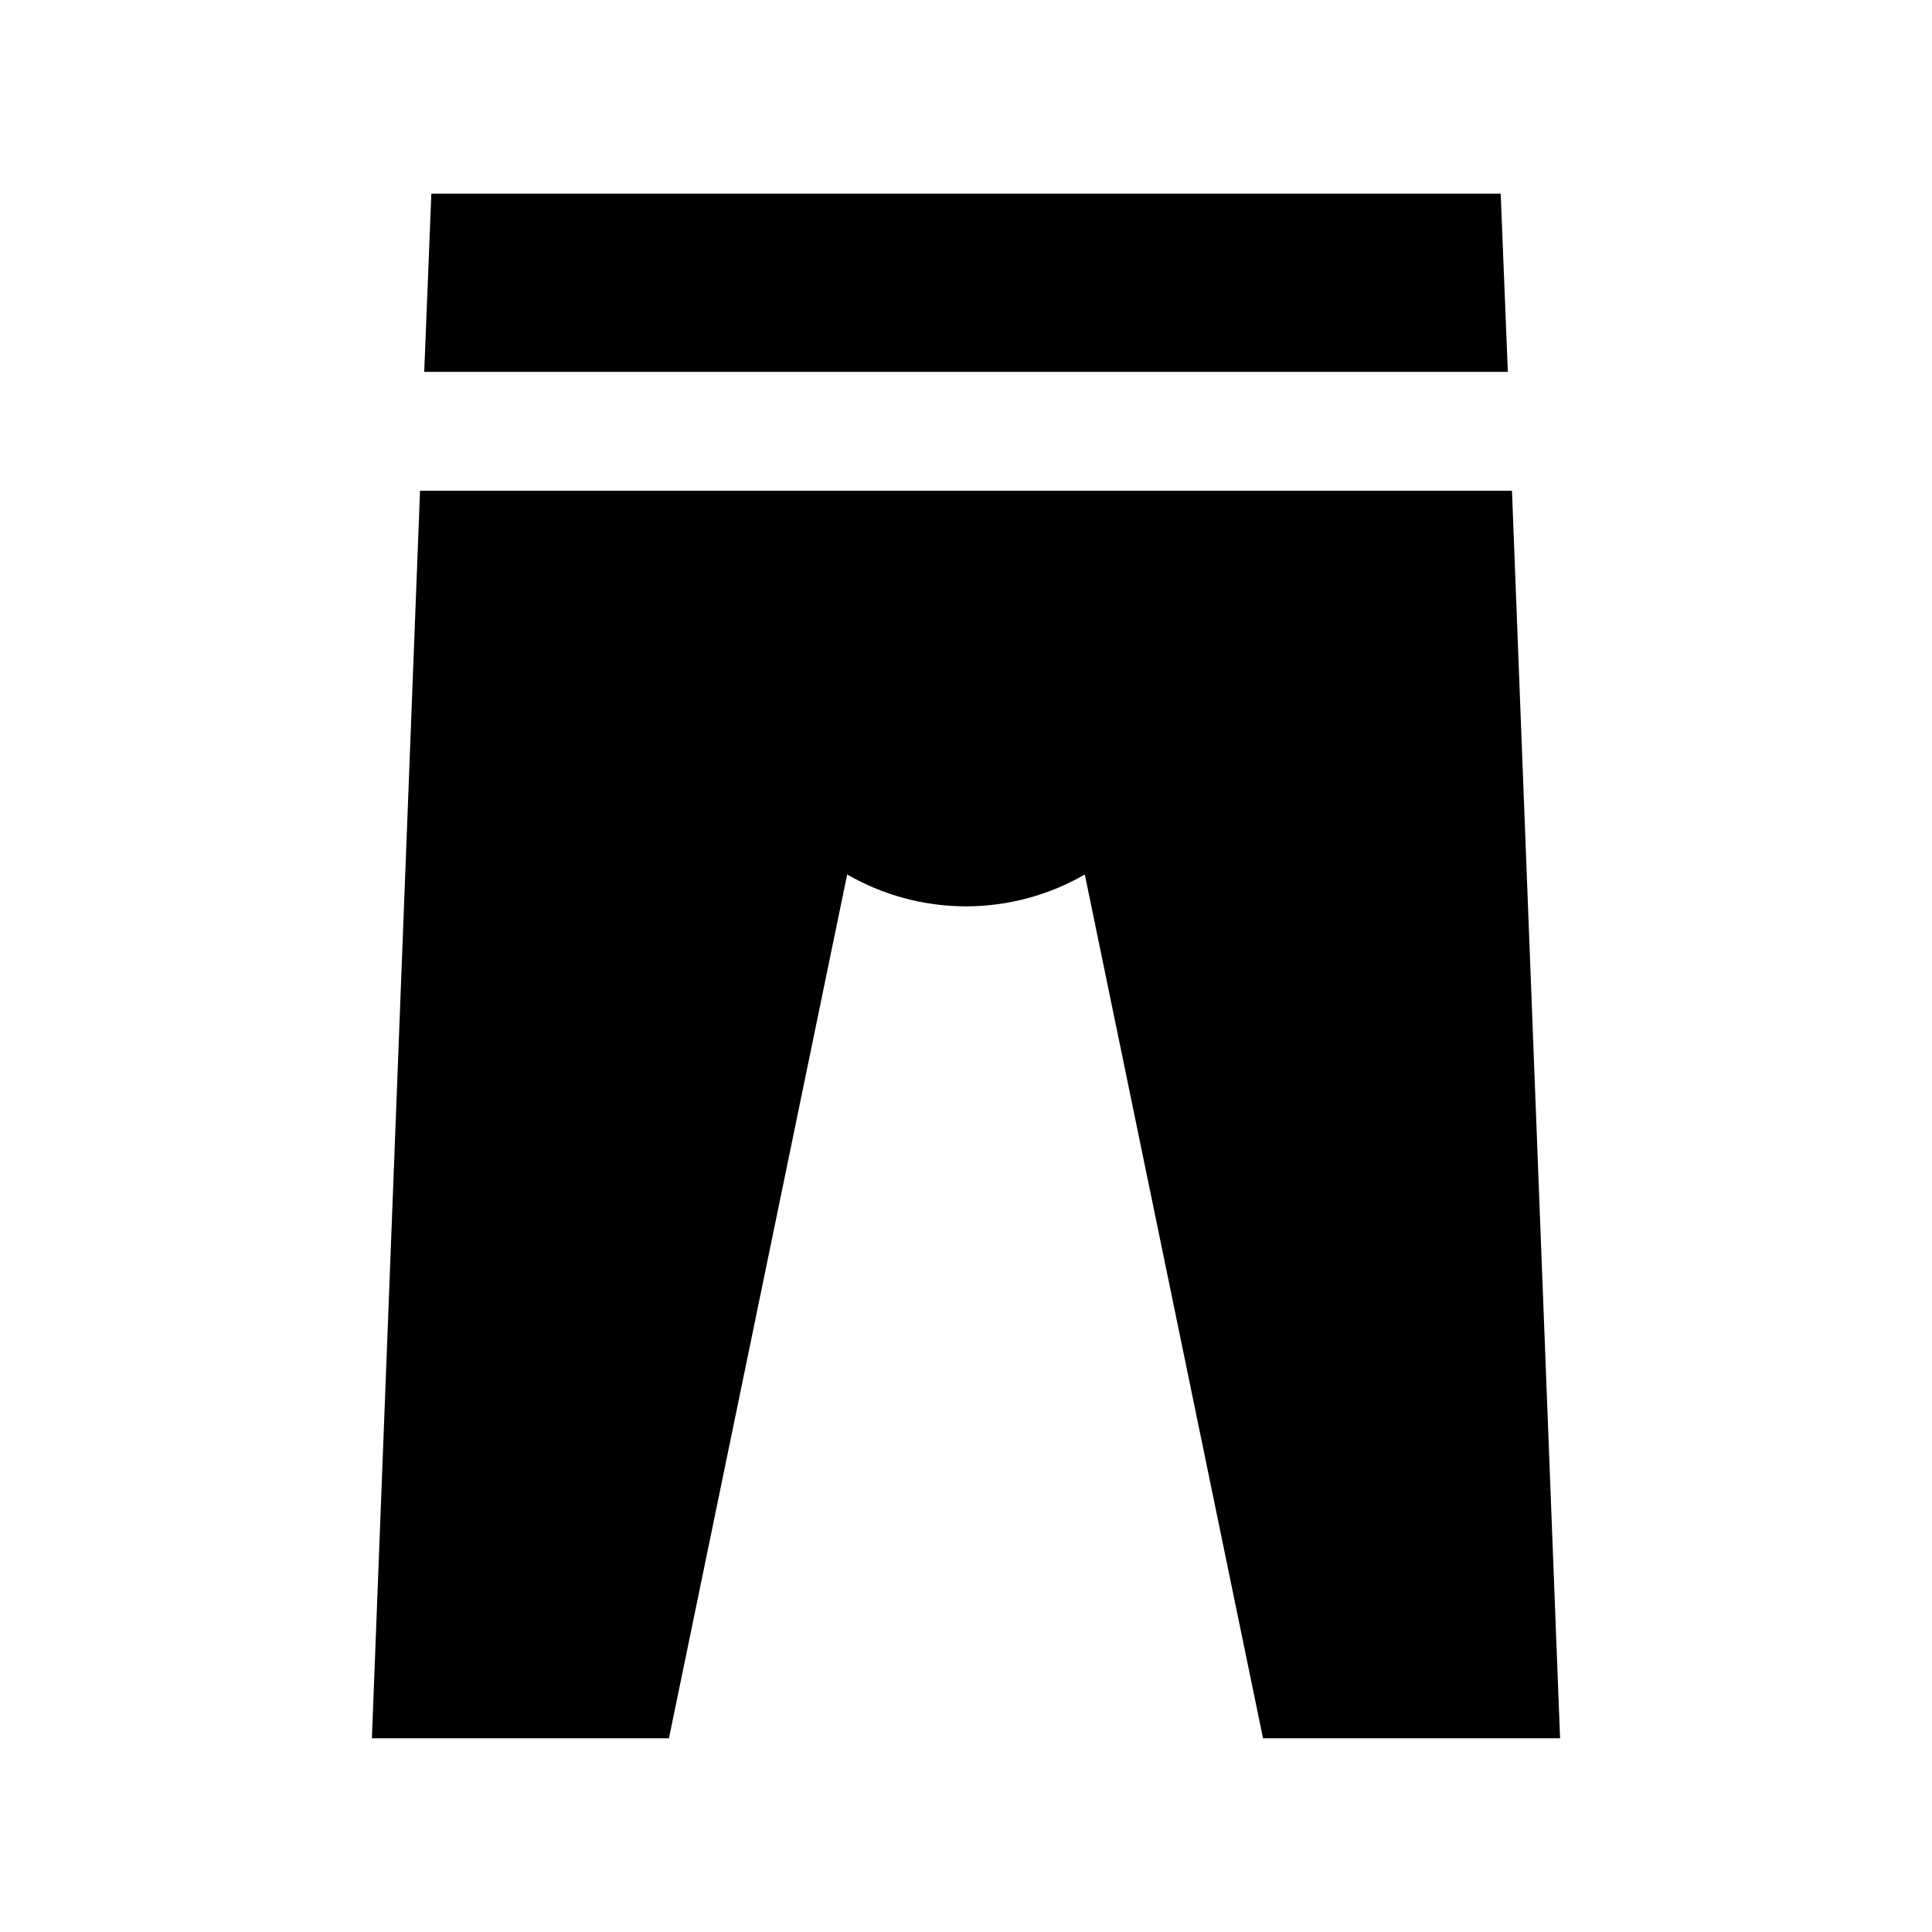 <?xml version="1.0" encoding="UTF-8"?>
<!-- Uploaded to: ICON Repo, www.iconrepo.com, Generator: ICON Repo Mixer Tools -->
<svg fill="#000000" width="800px" height="800px" version="1.1" viewBox="144 144 512 512" xmlns="http://www.w3.org/2000/svg">
 <g>
  <path d="m541.7 195.32h-283.39l-1.887 47.234h287.17z"/>
  <path d="m544.69 274.05h-289.38l-12.754 330.62h78.719l47.23-228.92h0.004c9.574 5.527 20.434 8.438 31.488 8.438s21.914-2.91 31.488-8.438l47.23 228.92h78.719z"/>
 </g>
</svg>